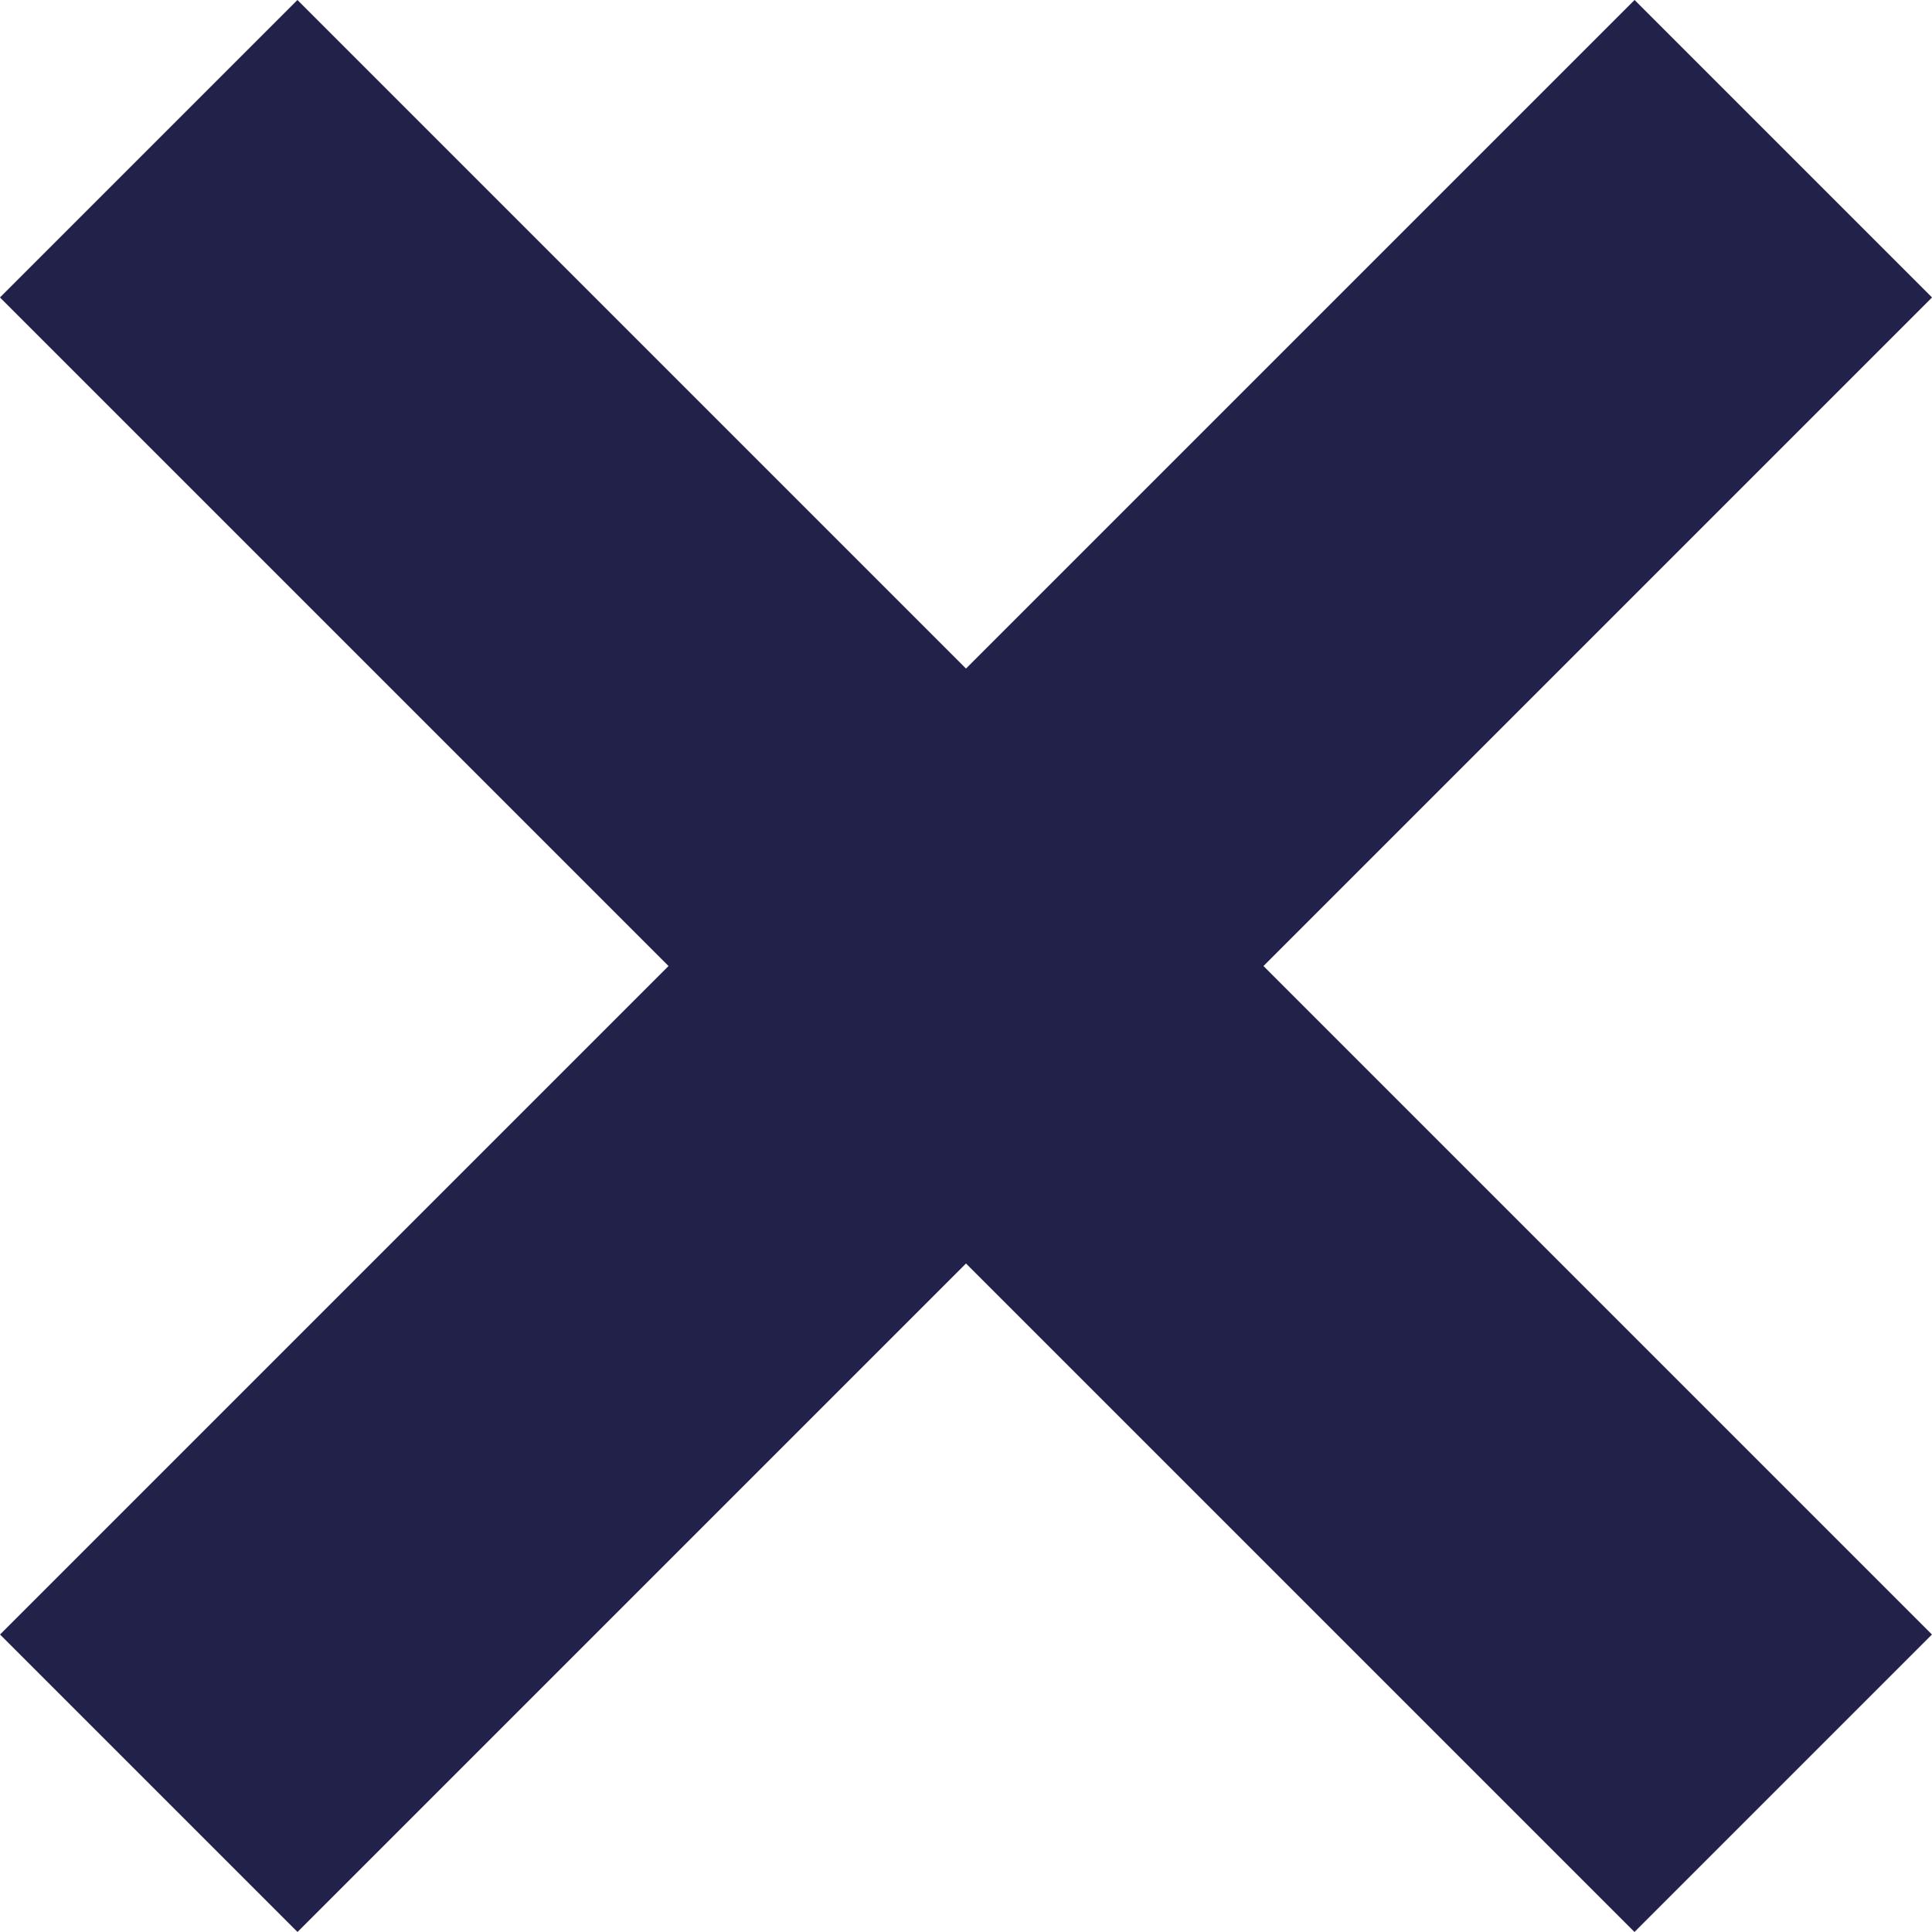 <svg xmlns="http://www.w3.org/2000/svg" viewBox="0 0 18.37 18.37"><defs><style>.a{fill:none;stroke:#21214a;stroke-width:4px;}</style></defs><g transform="translate(9.185 -6.357) rotate(45)"><line class="a" y2="21.979" transform="translate(10.99 0)"/><path class="a" d="M0,0V21.979" transform="translate(21.979 10.99) rotate(90)"/></g></svg>